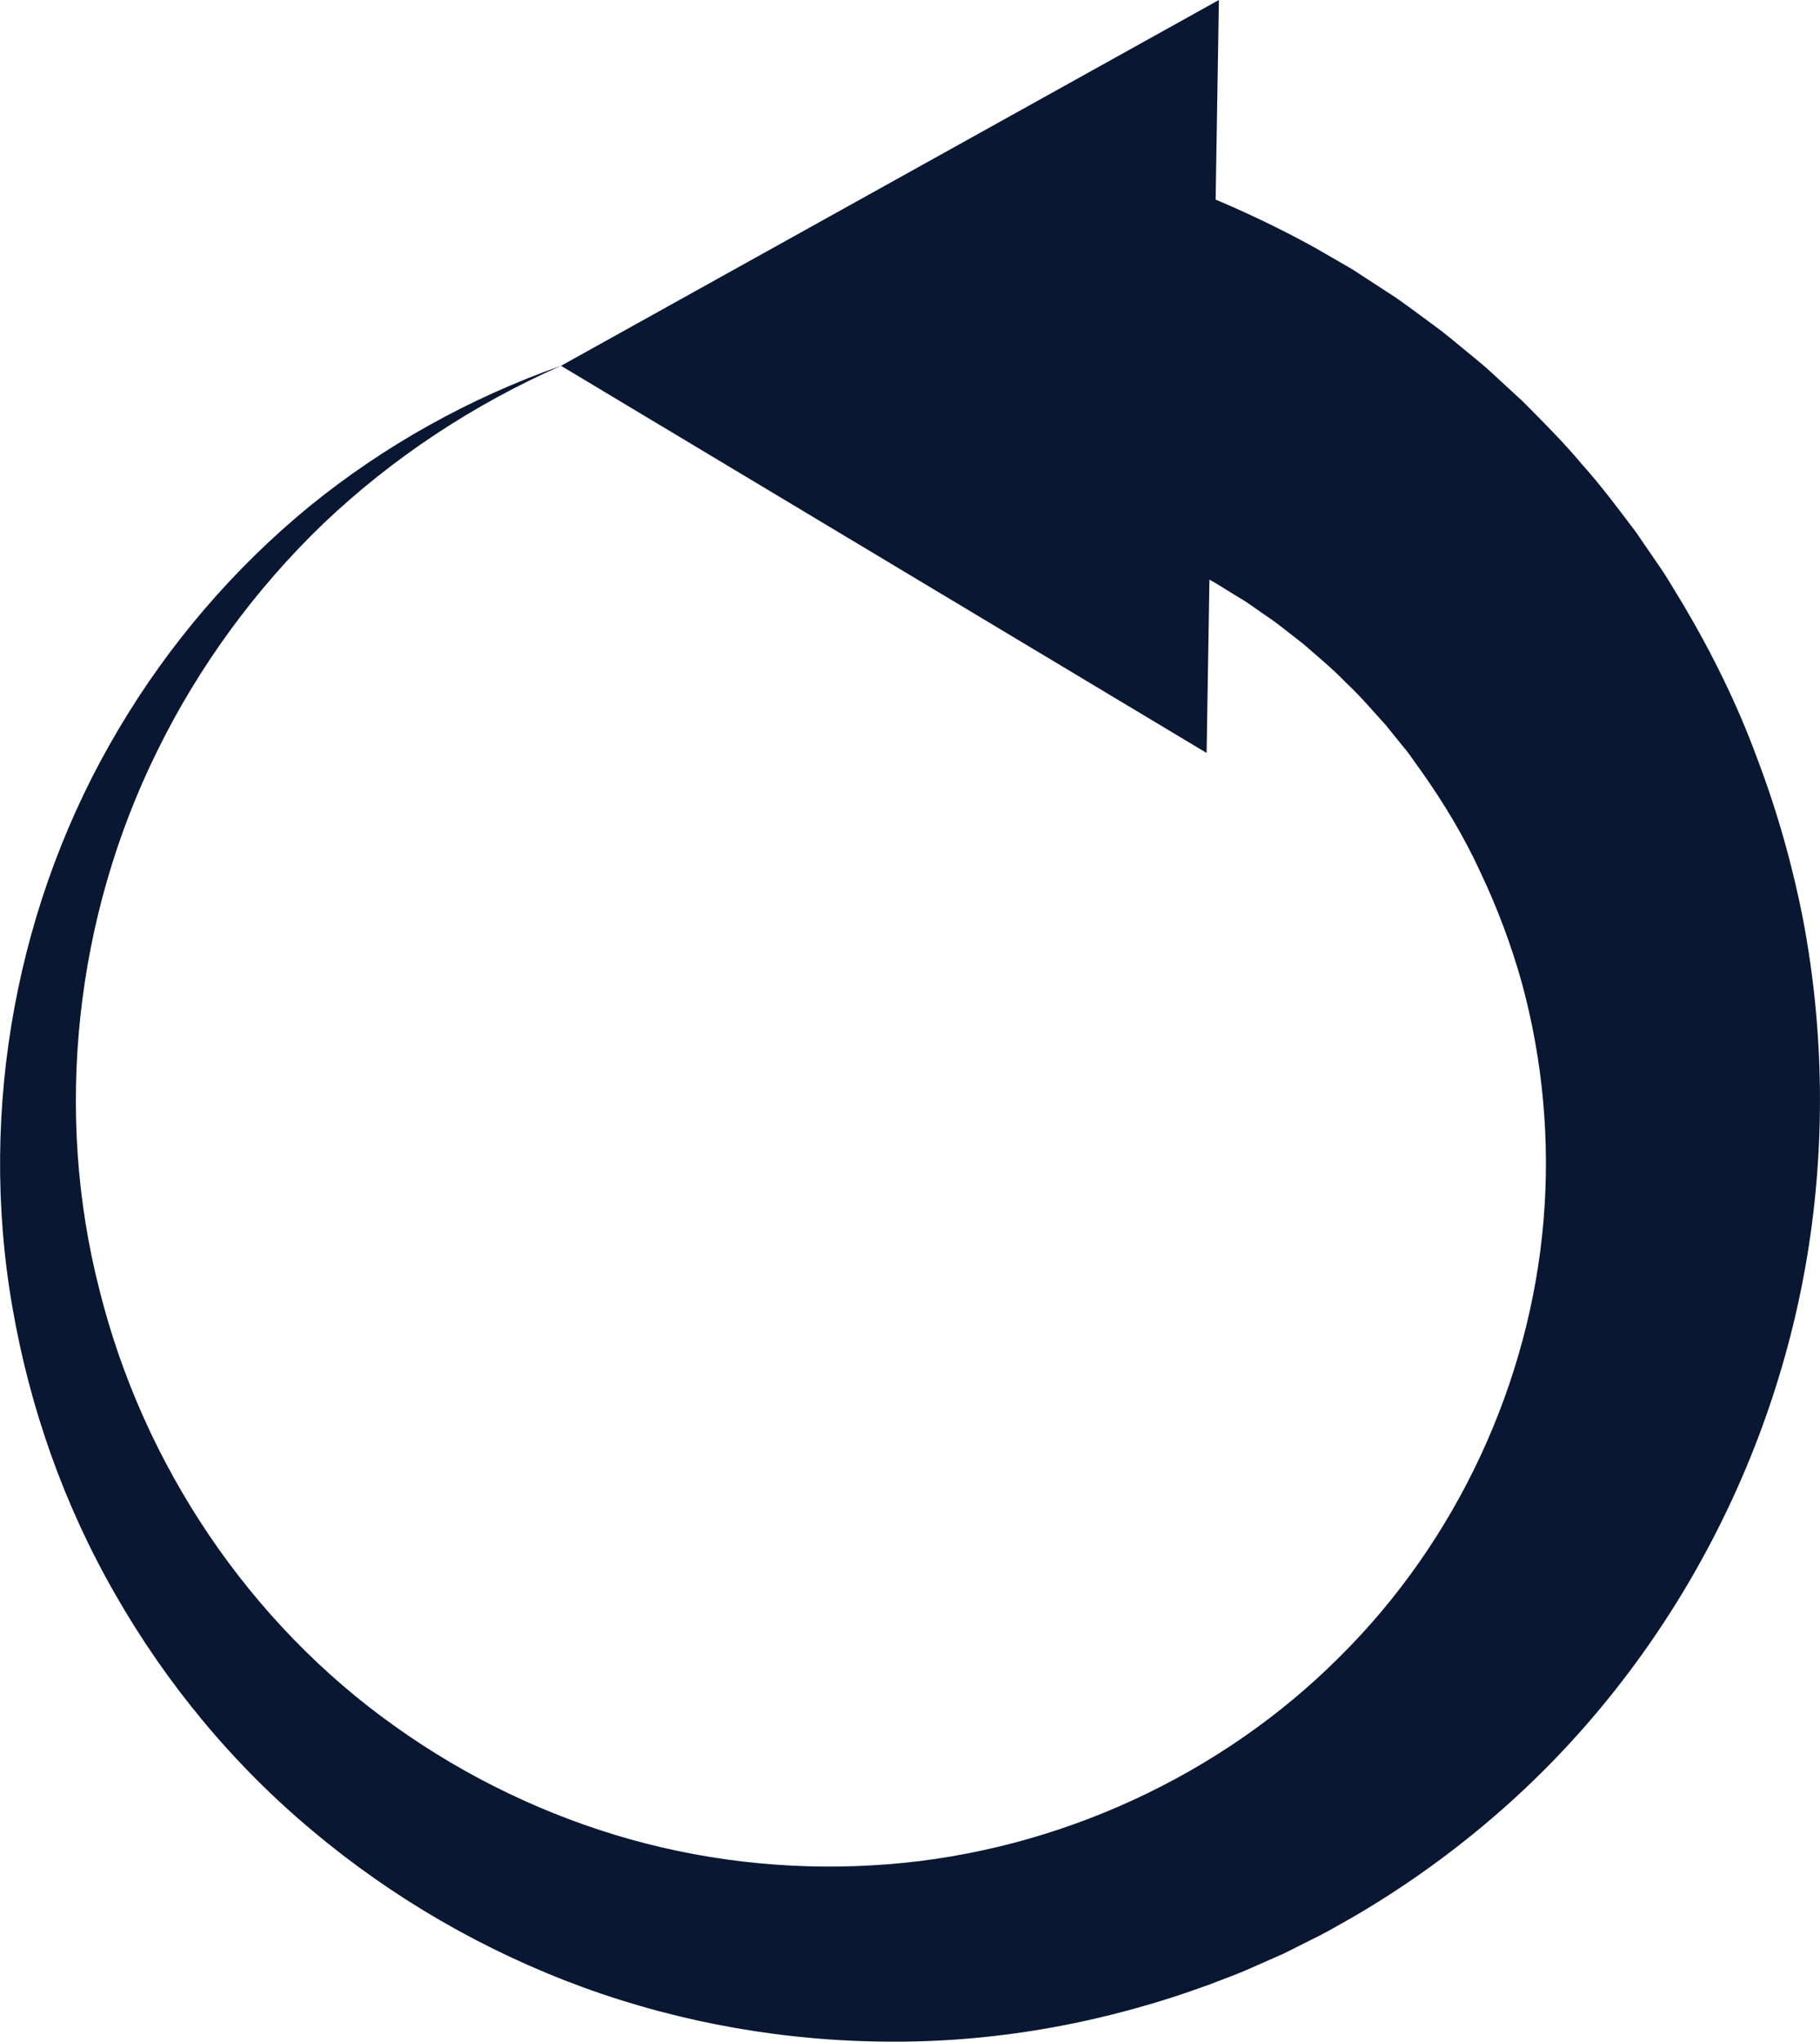 <?xml version="1.0" encoding="UTF-8"?>
<svg xmlns="http://www.w3.org/2000/svg" data-name="Layer 2" version="1.1" viewBox="0 0 269.65 302.4">
  <g fill="#0a1732" data-name="Layer 2">
    <g fill="#0a1732">
      <path d="M171.09,26.09c8.17,2.86,16.07,6.39,23.61,10.53l5.58,3.22,5.4,3.51c1.82,1.14,3.51,2.47,5.25,3.72l2.58,1.91c.85,.65,1.67,1.35,2.5,2.02,1.64,1.38,3.34,2.68,4.91,4.13l4.71,4.34c3.01,3.04,6.04,6.04,8.77,9.32,2.85,3.17,5.39,6.6,7.95,9.98l3.6,5.25c.61,.87,1.16,1.77,1.71,2.68l1.65,2.72c4.32,7.28,8.08,14.88,10.98,22.77,2.99,7.84,5.28,15.93,6.88,24.15,3.1,16.47,3.28,33.39,.58,49.72-5.41,32.68-22.5,62.81-47.25,83.71-6.17,5.23-12.78,9.91-19.71,13.97-1.76,.98-3.48,2.02-5.26,2.93l-5.37,2.69-5.49,2.42c-1.83,.8-3.72,1.45-5.57,2.18-14.95,5.49-30.82,8.46-46.62,8.43-15.79,.02-31.48-2.72-46.12-8.06-14.64-5.36-28.23-13.24-40.02-23.14-11.83-9.86-21.73-21.87-29.27-35.07-7.59-13.19-12.66-27.64-15.22-42.43-5.18-29.63,.74-60.54,15.71-85.68,7.45-12.59,17.05-23.78,28.21-32.95,11.2-9.13,23.93-16.16,37.37-20.89-13.04,5.75-25.01,13.66-35.2,23.35-10.14,9.74-18.48,21.18-24.6,33.62-12.32,24.87-15.31,53.75-8.62,79.86,6.53,26.19,22.4,49.5,43.76,64.66,10.65,7.62,22.56,13.3,34.99,16.79,12.44,3.47,25.38,4.67,38.04,3.67,25.32-1.96,49.51-13.26,66.89-30.65,17.54-17.32,28.27-40.81,30.28-64.6,1.01-11.9-.1-23.84-3.17-35.17-1.58-5.66-3.64-11.18-6.15-16.46-2.43-5.32-5.45-10.31-8.78-15.02l-1.26-1.76c-.41-.59-.83-1.18-1.3-1.72l-2.71-3.35c-1.94-2.13-3.78-4.32-5.88-6.27-1.98-2.06-4.2-3.88-6.34-5.75l-3.37-2.63c-1.11-.89-2.33-1.64-3.48-2.47-.59-.4-1.15-.83-1.75-1.21l-1.82-1.11c-1.22-.72-2.38-1.54-3.65-2.18l-3.73-2.03-3.83-1.81c-5.16-2.3-10.47-4.18-15.88-5.61l15.51-50.23Z"></path>
      <polygon points="178.77 111.52 83.12 54.18 180.59 0"></polygon>
    </g>
  </g>
</svg>
